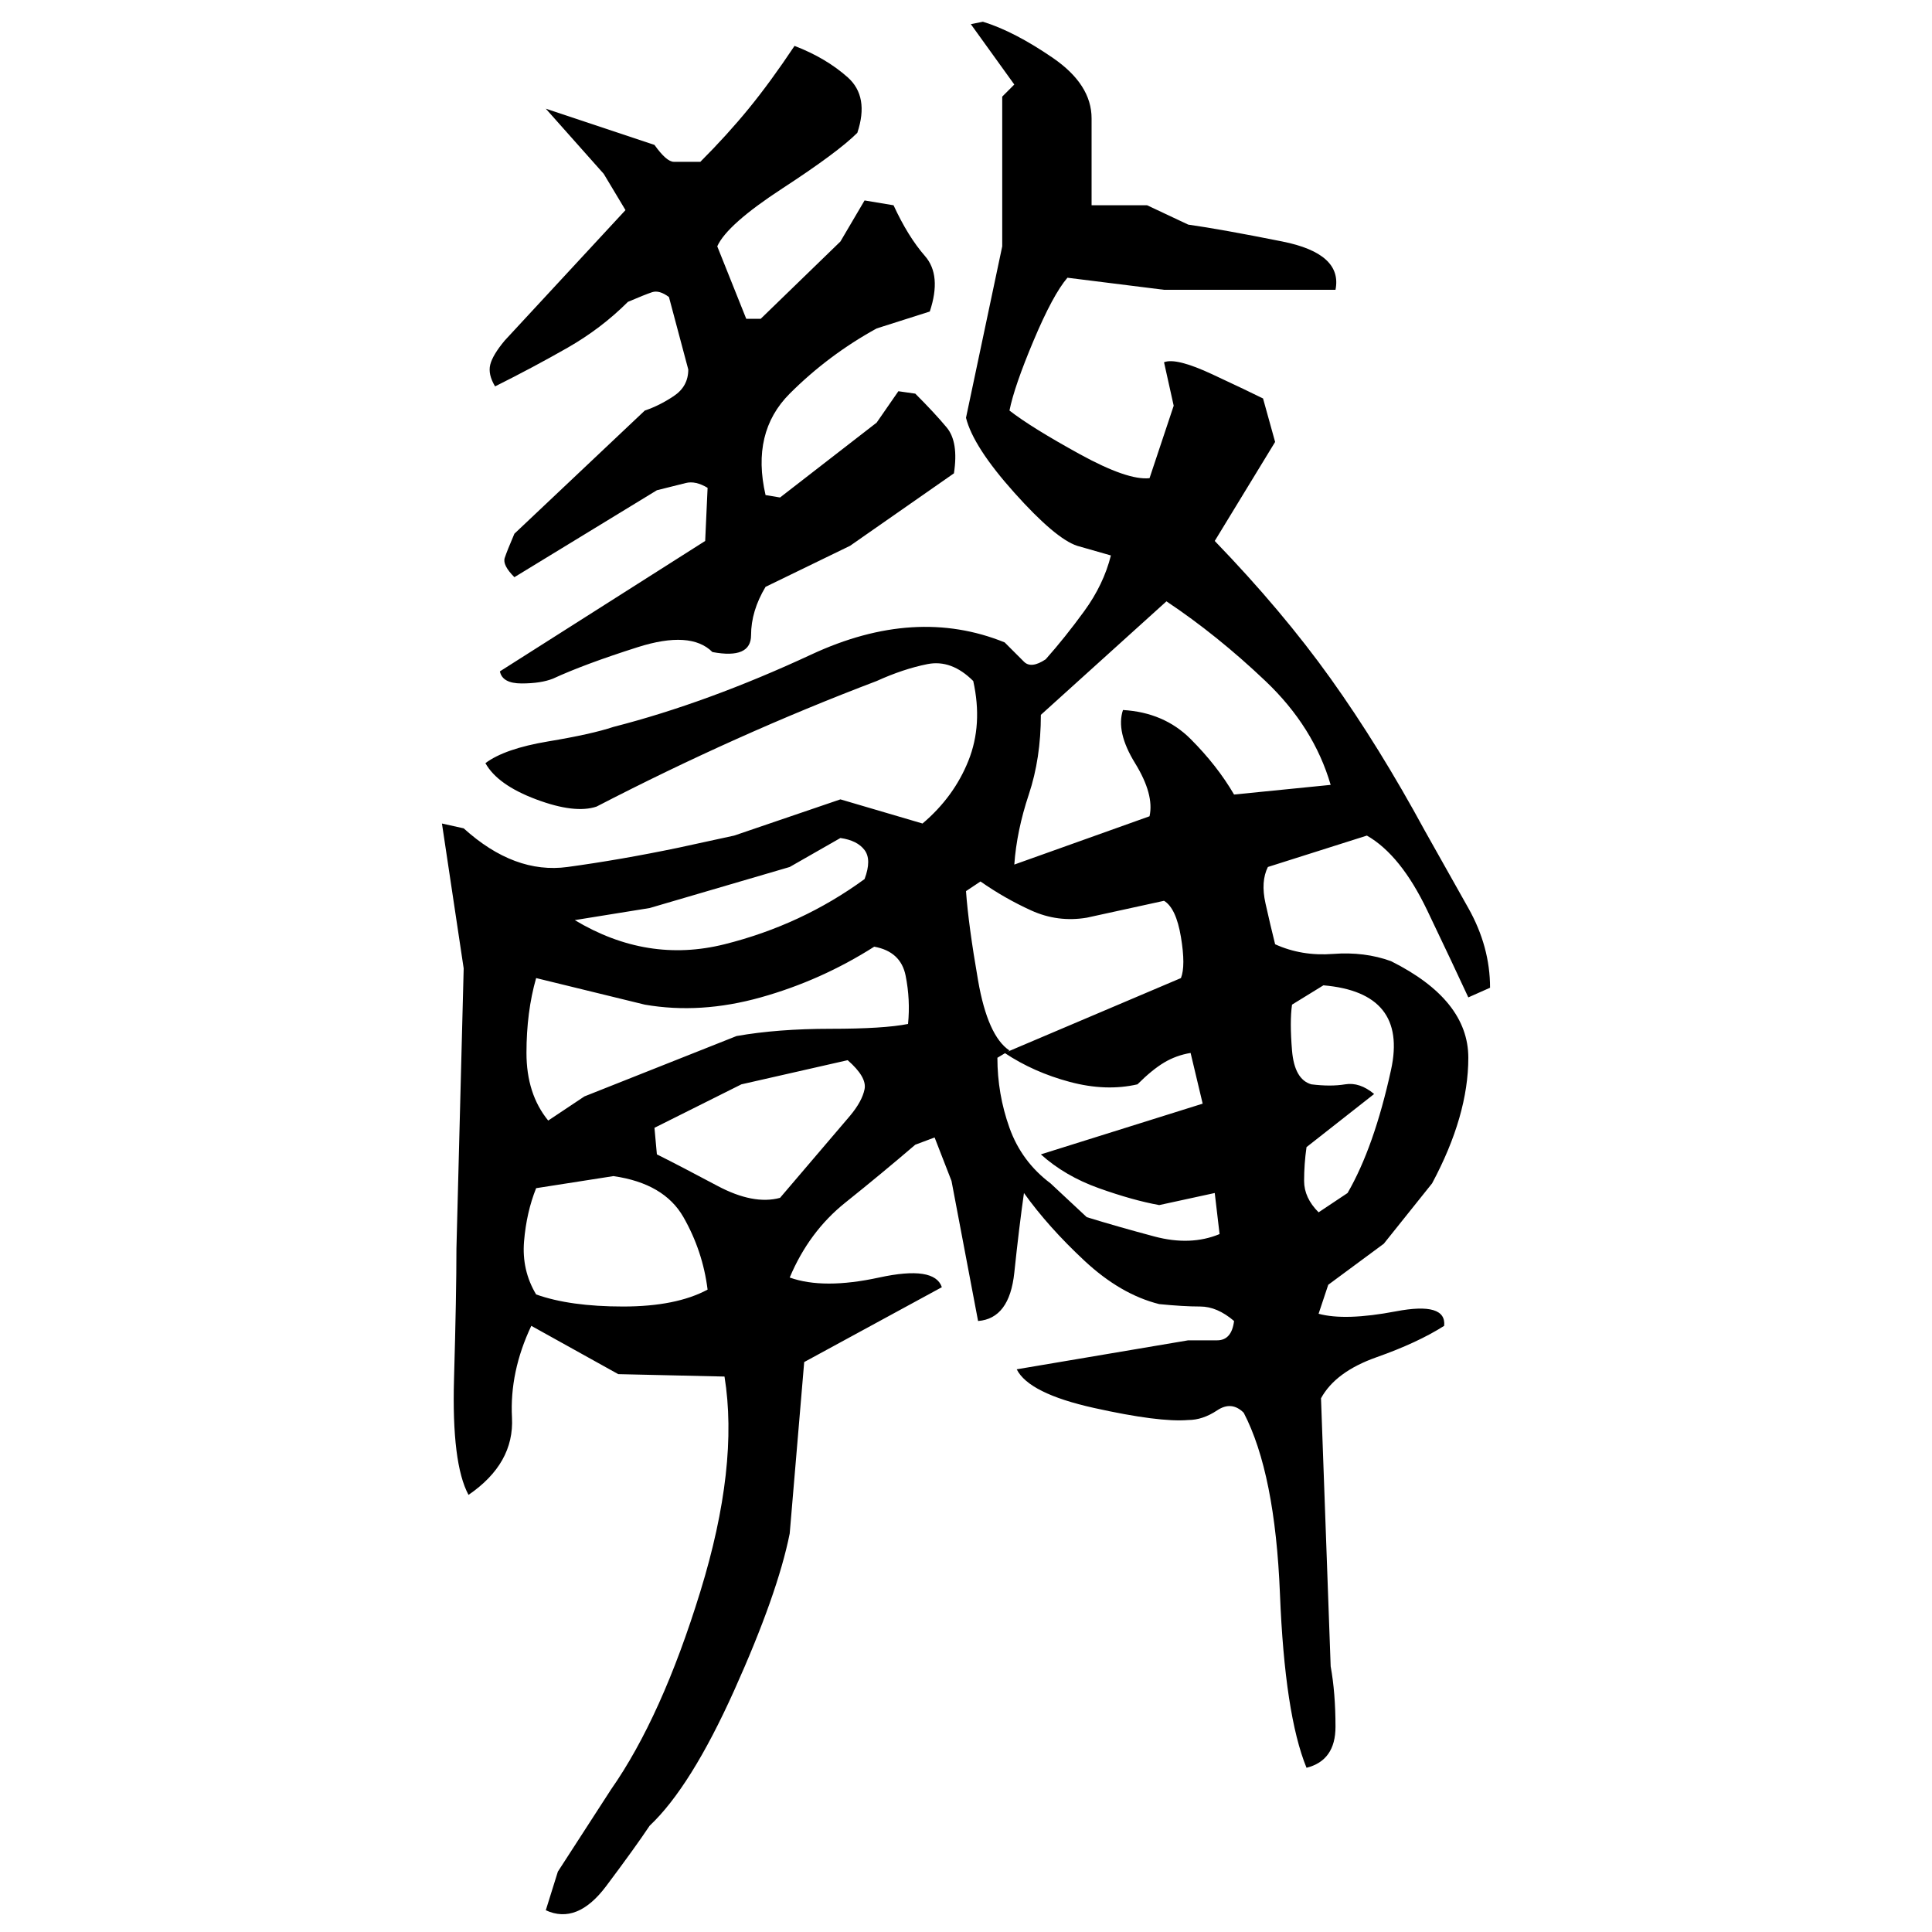 ﻿<?xml version="1.0" encoding="UTF-8" standalone="yes"?>
<svg xmlns="http://www.w3.org/2000/svg" height="100%" version="1.1" width="100%" viewBox="0 0 80 80">
  <g transform="scale(1)">
    <path fill="#000000" d="M40.7 0.9Q42.0 1.3 43.6 2.4T45.2 4.9V8.5L47.5 8.5L49.2 9.3Q50.6 9.5 53.1 10.0T55.3 12H48.2L44.2 11.5Q43.6 12.2 42.8 14.1T41.8 17Q42.7 17.7 44.7 18.8T47.6 19.8L48.6 16.8L48.2 15.0Q48.7 14.8 50.2 15.5T52.3 16.5L52.8 18.3L50.3 22.4Q53.1 25.3 55.1 28.1T59.0 34.4Q59.9 36 60.8 37.6T61.7 40.9L60.8 41.3Q60.2 40 59.1 37.7T56.6 34.6L52.5 35.9Q52.2 36.5 52.4 37.4T52.8 39.1Q53.9 39.6 55.2 39.5T57.6 39.8Q60.8 41.4 60.8 43.8T59.3 49L57.3 51.5L55.0 53.2L54.6 54.4Q55.7 54.7 57.8 54.3T59.8 54.9Q58.7 55.6 57 56.2T54.7 57.9L55.1 69Q55.3 70.1 55.3 71.5T54.1 73.2Q53.2 71.0 53 66T51.5 58.5Q51.0 58 50.4 58.4T49.2 58.8Q48 58.9 45.3 58.3T42.1 56.7L49.2 55.5Q49.8 55.5 50.4 55.5T51.1 54.7Q50.4 54.1 49.7 54.1T48 54Q46.4 53.6 44.9 52.2T42.4 49.4Q42.2 50.8 42.0 52.7T40.5 54.7L39.4 48.9L38.7 47.1L37.9 47.4Q36.5 48.6 35.0 49.8T32.7 52.9Q34.1 53.4 36.4 52.9T39.0 53.3L33.3 56.4L32.7 63.5Q32.2 66.0 30.4 70.0T26.9 75.6Q26.3 76.5 25.1 78.1T22.6 79.1L23.1 77.5L25.3 74.1Q27.4 71.1 29 65.9T30 57L25.6 56.9L22 54.9Q21.1 56.8 21.2 58.7T19.4 61.9Q18.7 60.6 18.8 57.1T18.9 51.7L19.2 40.1L18.3 34.1L19.2 34.3Q21.3 36.2 23.5 35.9T28.1 35.1L30.4 34.6L34.8 33.1L38.2 34.1Q39.5 33 40.1 31.5T40.3 28.2Q39.4 27.3 38.4 27.5T36.3 28.2Q33.4 29.3 30.5 30.6T24.7 33.4Q23.8 33.7 22.2 33.1T20.1 31.6Q20.9 31.0 22.7 30.7T25.4 30.1Q29.3 29.1 33.6 27.1T41.6 26.6Q42.1 27.1 42.4 27.4T43.3 27.3Q44.1 26.4 44.9 25.3T46.0 23.0L44.6 22.6Q43.7 22.3 42 20.4T40 17.3L41.5 10.2V4L42.0 3.5L40.2 1L40.7 0.9ZM32.9 1.9Q34.2 2.4 35.1 3.2T35.5 5.5Q34.7 6.3 32.4 7.8T29.7 10.2L30.9 13.2H31.5L34.8 10L35.8 8.3L37 8.5Q37.6 9.8 38.3 10.6T38.5 12.9L36.3 13.6Q34.3 14.7 32.7 16.3T31.7 20.5L32.3 20.6L36.3 17.5L37.2 16.2L37.9 16.3Q38.7 17.1 39.2 17.7T39.5 19.6L35.2 22.6L31.7 24.3Q31.1 25.3 31.1 26.3T29.5 27.0Q28.6 26.1 26.4 26.8T22.9 28.1Q22.4 28.3 21.6 28.3T20.7 27.8L29.2 22.4L29.3 20.2Q28.8 19.9 28.4 20T27.2 20.3L21.3 23.9Q20.8 23.4 20.9 23.1T21.3 22.1L26.7 17Q27.3 16.8 27.9 16.4T28.5 15.3L27.7 12.3Q27.3 12 27.0 12.1T26 12.5Q24.9 13.6 23.5 14.4T20.5 16Q20.2 15.5 20.3 15.1T20.9 14.1L25.9 8.7L25 7.2L22.6 4.5L27.1 6Q27.6 6.7 27.9 6.7T29 6.7Q30.1 5.6 31.0 4.5T32.9 1.9ZM43.1 29.6Q43.1 31.4 42.6 32.9T42.0 35.8L47.6 33.8Q47.8 32.9 47.0 31.6T46.5 29.4Q48.2 29.5 49.3 30.6T51.1 32.9L55.1 32.5Q54.4 30.1 52.4 28.2T48.3 24.9L43.1 29.6ZM32.7 35.9L26.9 37.6L23.8 38.1Q26.8 39.9 30 39.1T35.8 36.4Q36.1 35.6 35.8 35.2T34.8 34.7L32.7 35.9ZM40 36.9Q40.1 38.3 40.5 40.6T41.8 43.5L41.3 43.8Q41.3 45.3 41.8 46.7T43.5 49L45 50.4Q46.3 50.8 47.8 51.2T50.5 51.1L50.3 49.4L48 49.9Q46.9 49.7 45.5 49.2T43.1 47.8L49.8 45.7L49.3 43.6Q48.7 43.7 48.2 44T47.1 44.9Q45.8 45.2 44.3 44.8T41.6 43.6L48.9 40.5Q49.1 40 48.9 38.8T48.2 37.3L45 38.0Q43.8 38.2 42.7 37.7T40.6 36.5L40 36.9ZM34 40.6T31.5 41.3T26.7 41.6L22.2 40.5Q21.8 41.9 21.8 43.6T22.7 46.4L24.2 45.4L30.5 42.9Q32.2 42.6 34.4 42.6T37.6 42.4Q37.7 41.4 37.5 40.4T36.2 39.2Q34 40.6 31.5 41.3ZM53.5 41.6Q53.4 42.3 53.5 43.5T54.3 44.9Q55.1 45 55.7 44.9T56.9 45.3L54.1 47.5Q54.0 48.2 54 48.9T54.6 50.2L55.8 49.4Q56.9 47.5 57.6 44.3T54.8 40.8L53.5 41.6ZM30.7 44.9L27.1 46.7L27.2 47.8Q28.2 48.3 29.7 49.1T32.3 49.6L35.2 46.2Q35.7 45.6 35.8 45.1T35.1 43.9L30.7 44.9ZM22.2 49.2Q21.8 50.2 21.7 51.4T22.2 53.6Q23.6 54.1 25.8 54.1T29.3 53.4Q29.1 51.8 28.3 50.4T25.4 48.7L22.2 49.2Z" />
  </g>
</svg>
